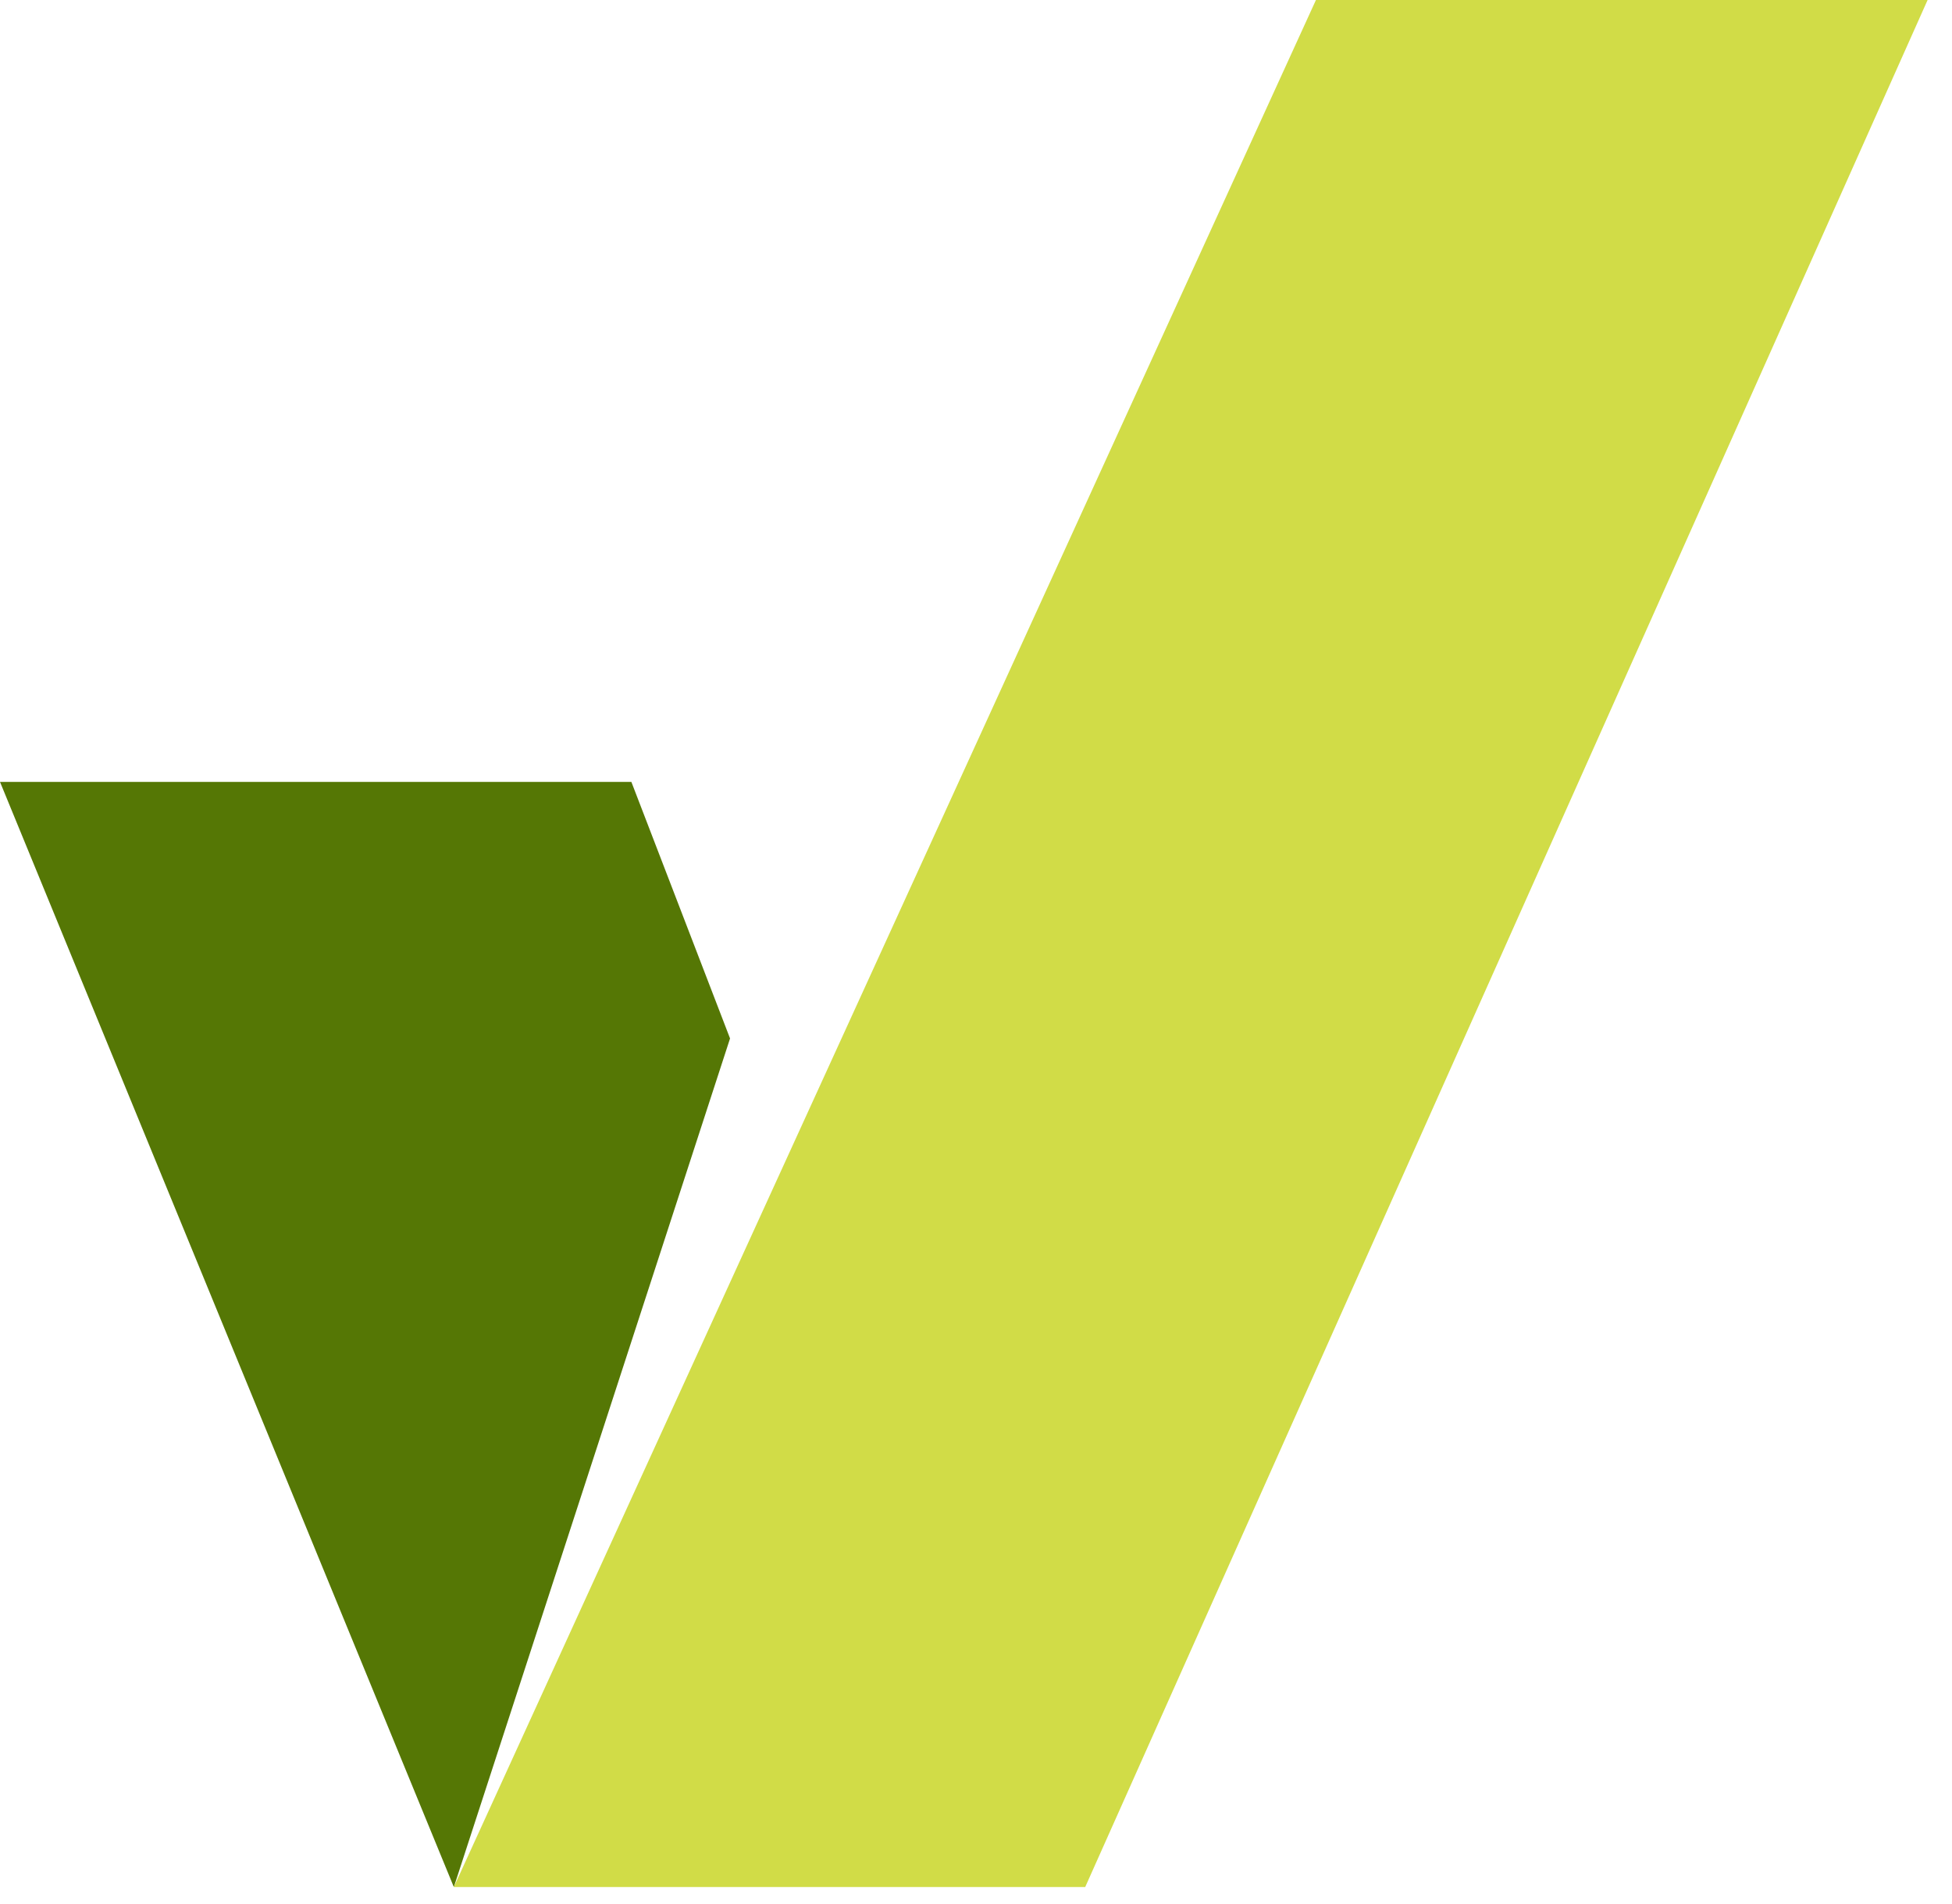 <svg xmlns="http://www.w3.org/2000/svg" fill="none" viewBox="0 0 40 39"><path fill="#557705" d="M0 16.019h12.938l2.022 5.256L9.3 38.661z"/><path fill="#d1dc47" d="M9.3 38.66h12.938L39.5 0H26.966z"/></svg>